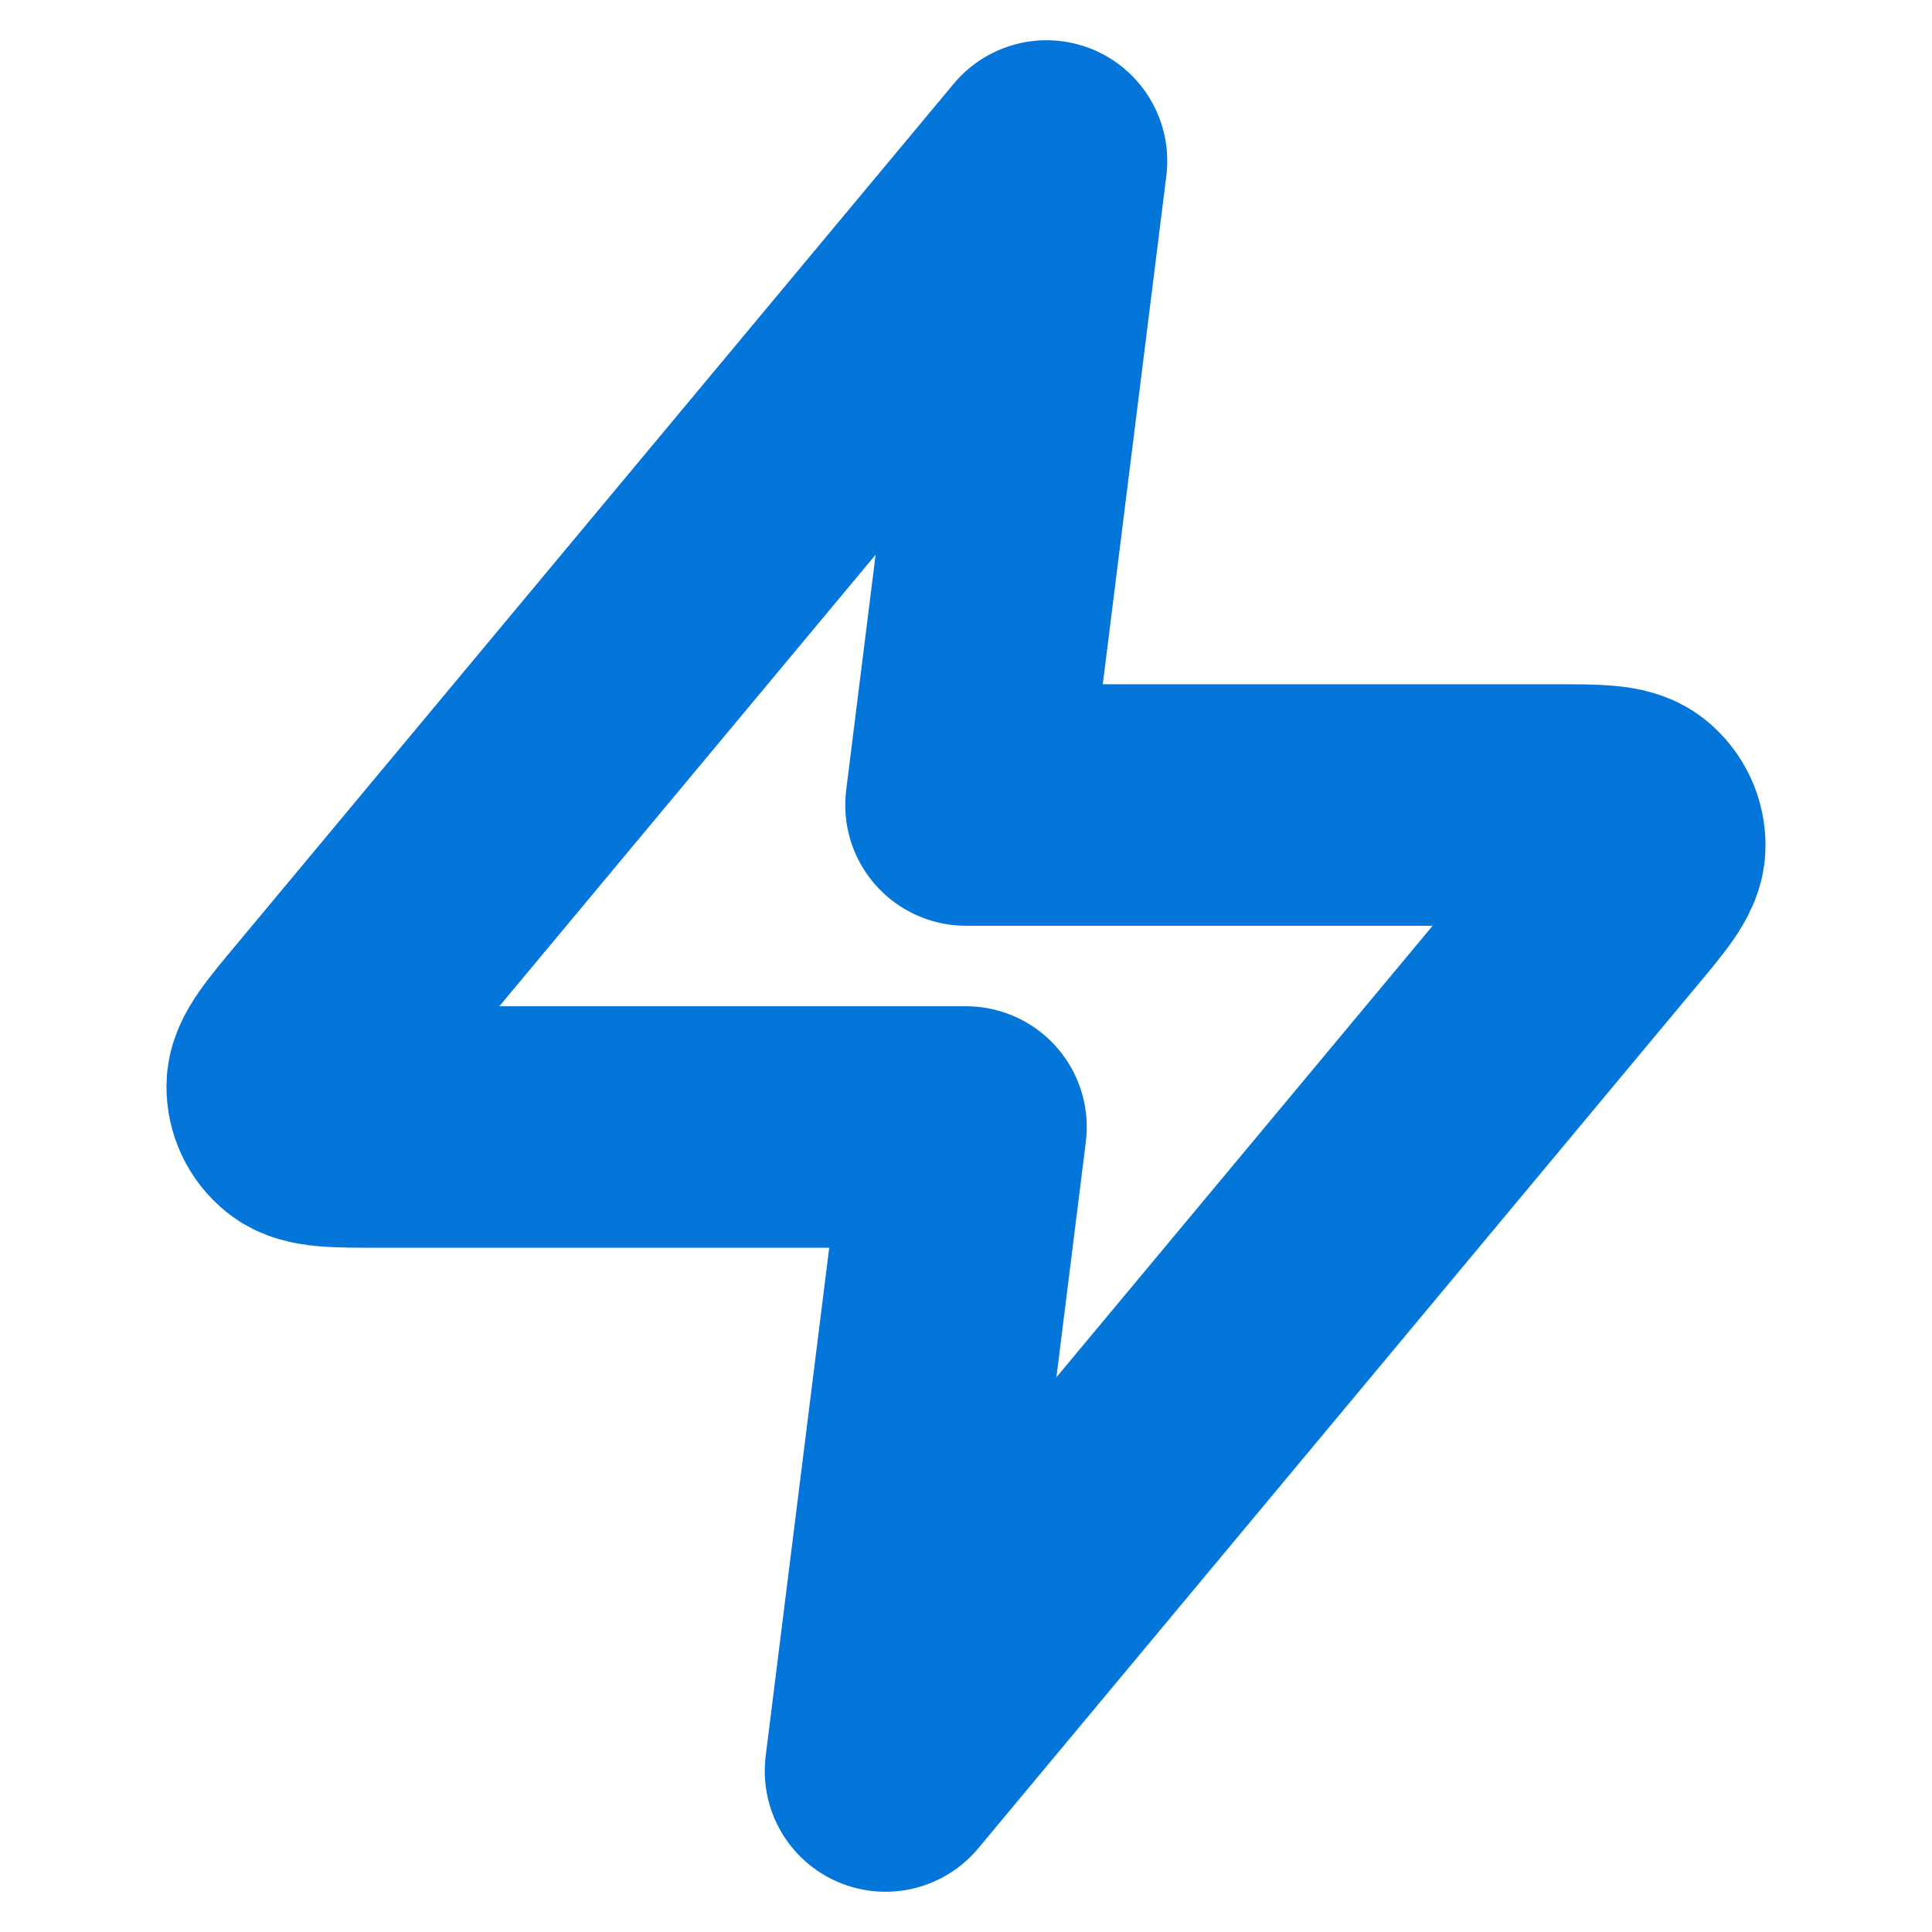 <svg width="12" height="12" viewBox="0 0 12 12" fill="none" xmlns="http://www.w3.org/2000/svg">
<g id="flash">
<path id="Icon" d="M6.5 1L2.047 6.344C1.872 6.553 1.785 6.658 1.784 6.746C1.783 6.823 1.817 6.896 1.877 6.944C1.945 7 2.082 7 2.354 7H6L5.5 11L9.953 5.656C10.128 5.447 10.215 5.342 10.216 5.254C10.217 5.177 10.183 5.104 10.123 5.056C10.055 5 9.918 5 9.646 5H6L6.5 1Z" stroke="#0476DA" stroke-width="1.5" stroke-linecap="round" stroke-linejoin="round"/>
</g>
</svg>
